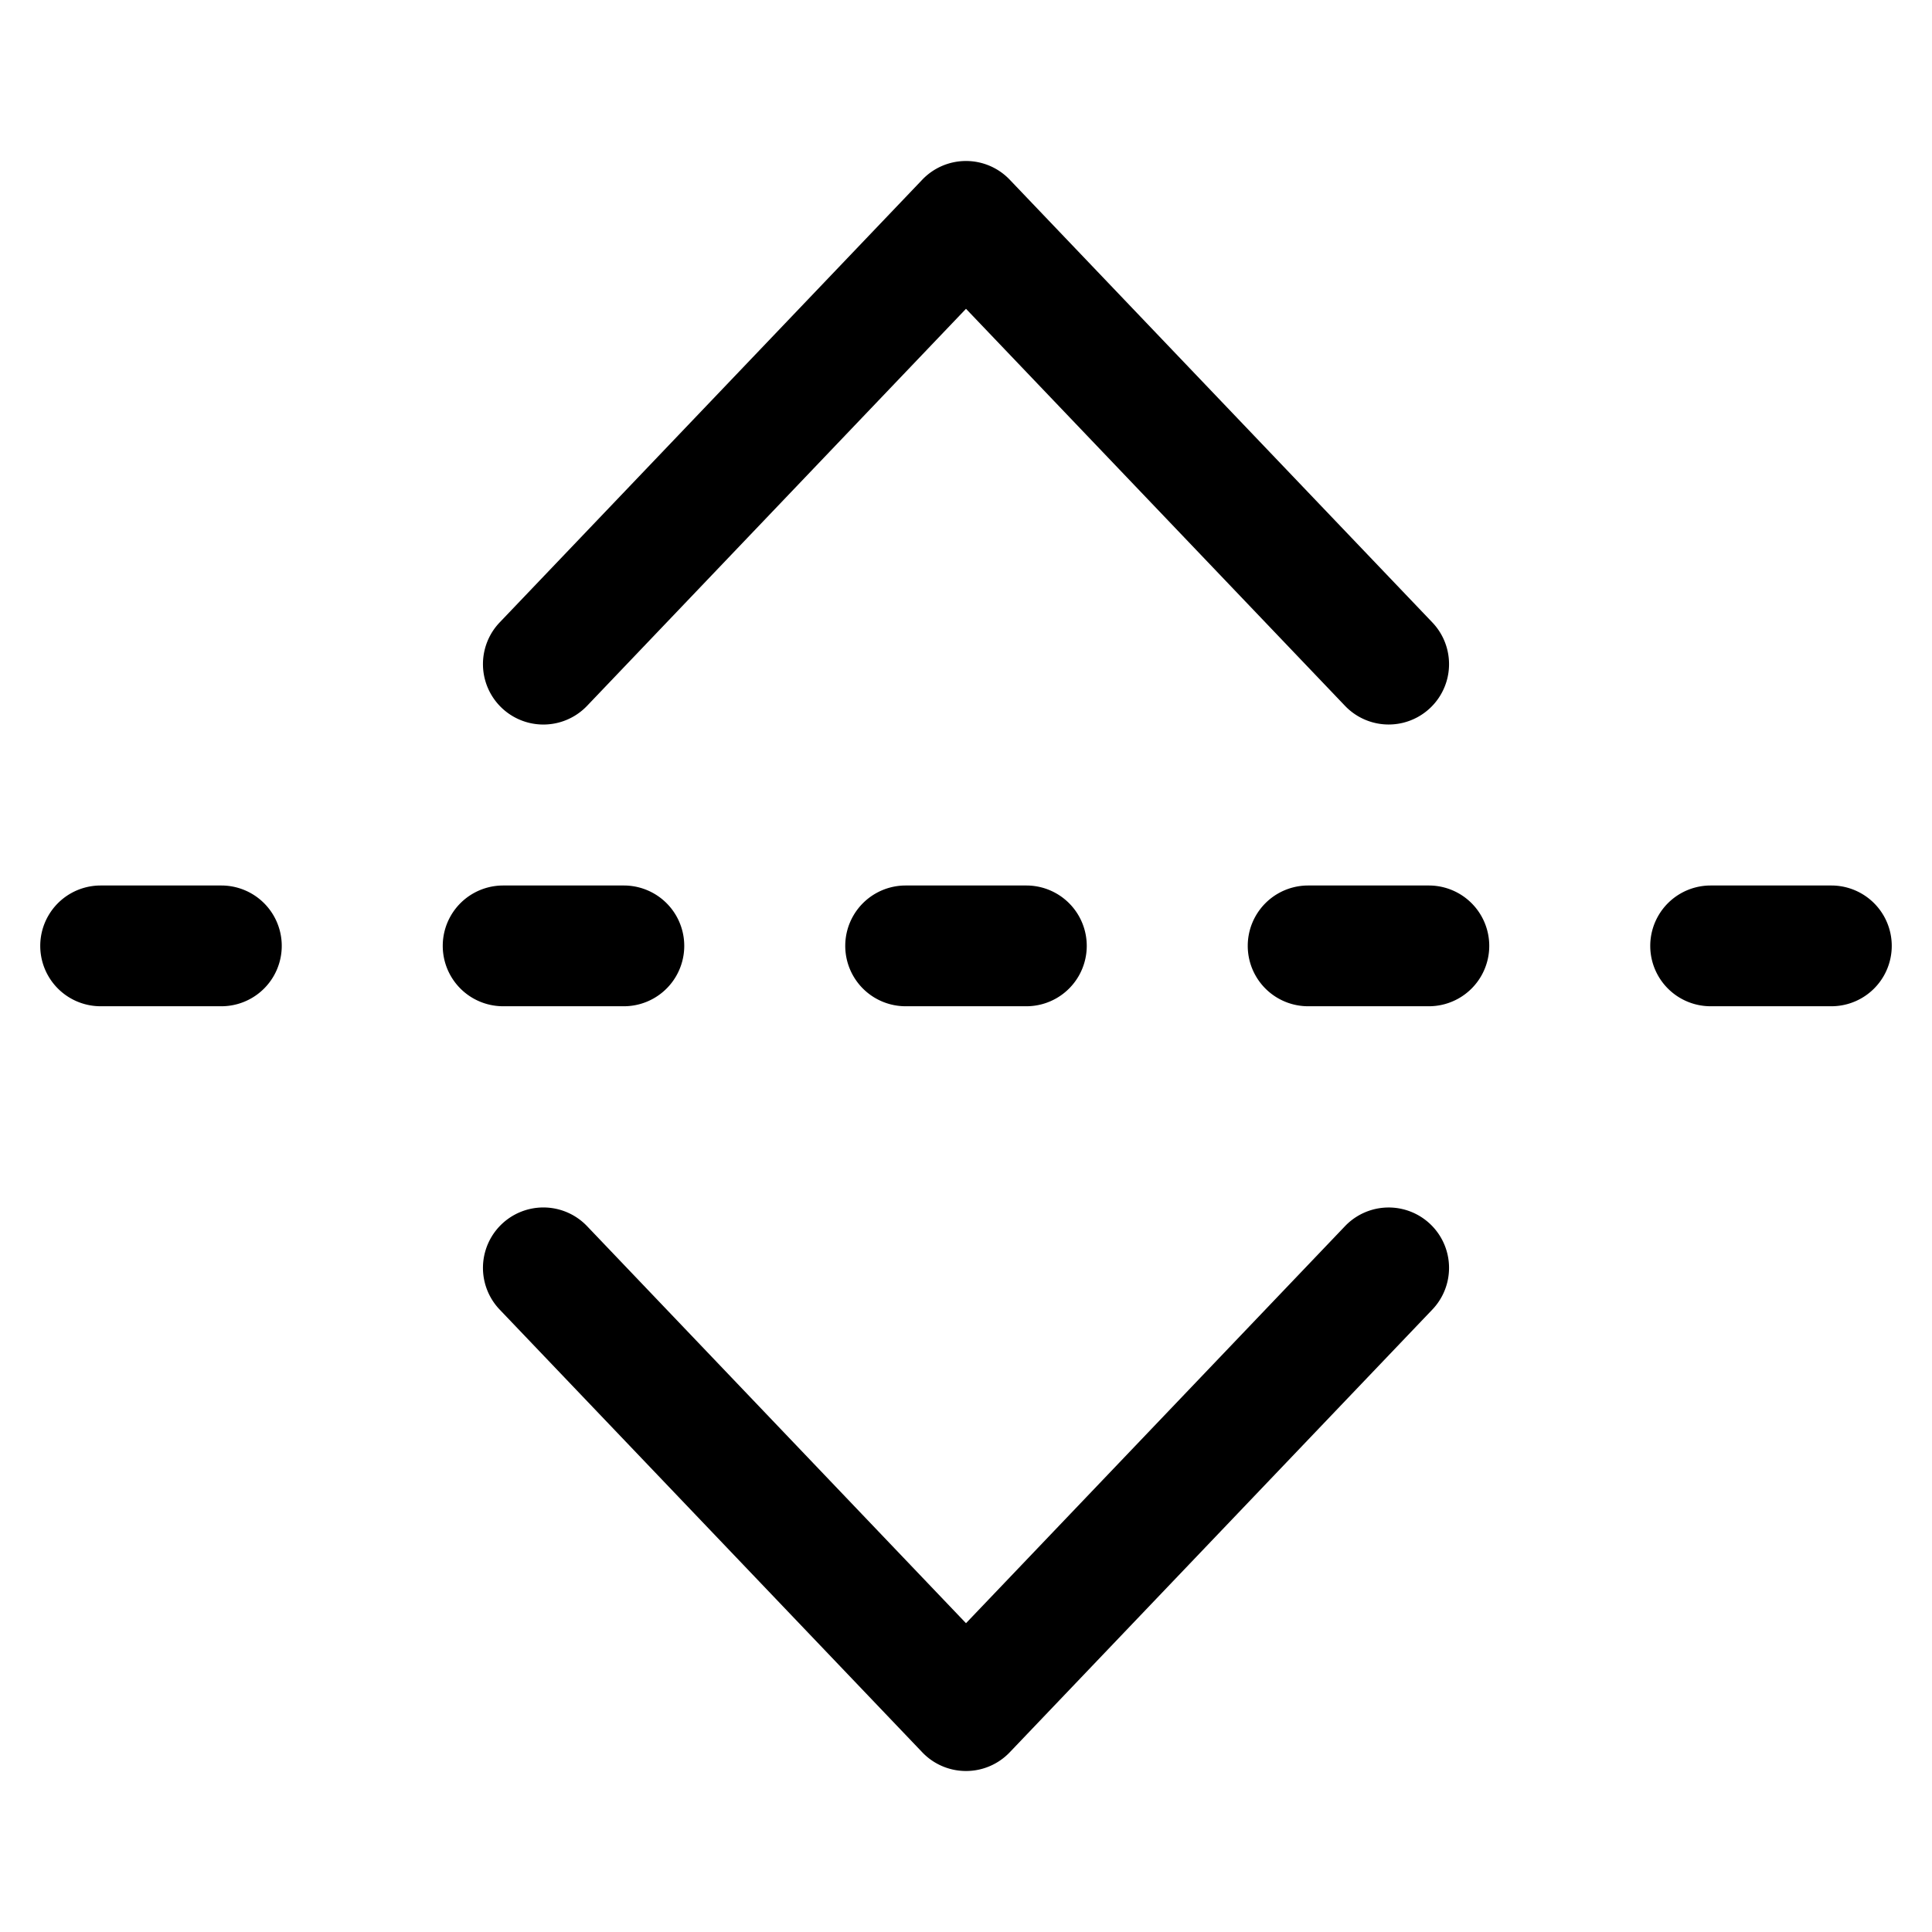 <svg xmlns="http://www.w3.org/2000/svg" width="24" height="24" fill="none" viewBox="0 0 24 24"><g fill="currentColor"><path d="M12 2a.75.75 0 01.543.232l5.25 5.5a.75.75 0 11-1.085 1.036L12 3.836 7.293 8.768a.75.75 0 01-1.086-1.036l5.25-5.5A.75.75 0 0112 2zM12 22a.75.75 0 00.543-.232l5.25-5.5a.75.75 0 00-1.085-1.036L12 20.164l-4.707-4.932a.75.75 0 00-1.086 1.036l5.25 5.5A.75.75 0 0012 22zM1.25 11a.75.75 0 000 1.5h1.5a.75.75 0 000-1.5h-1.5zM6.25 11a.75.75 0 000 1.5h1.5a.75.75 0 000-1.5h-1.5zM11.25 11a.75.75 0 000 1.5h1.5a.75.75 0 000-1.5h-1.5zM16.25 11a.75.75 0 000 1.5h1.5a.75.75 0 000-1.5h-1.5zM21.25 11a.75.75 0 000 1.5h1.5a.75.75 0 000-1.5h-1.5z"/></g></svg>